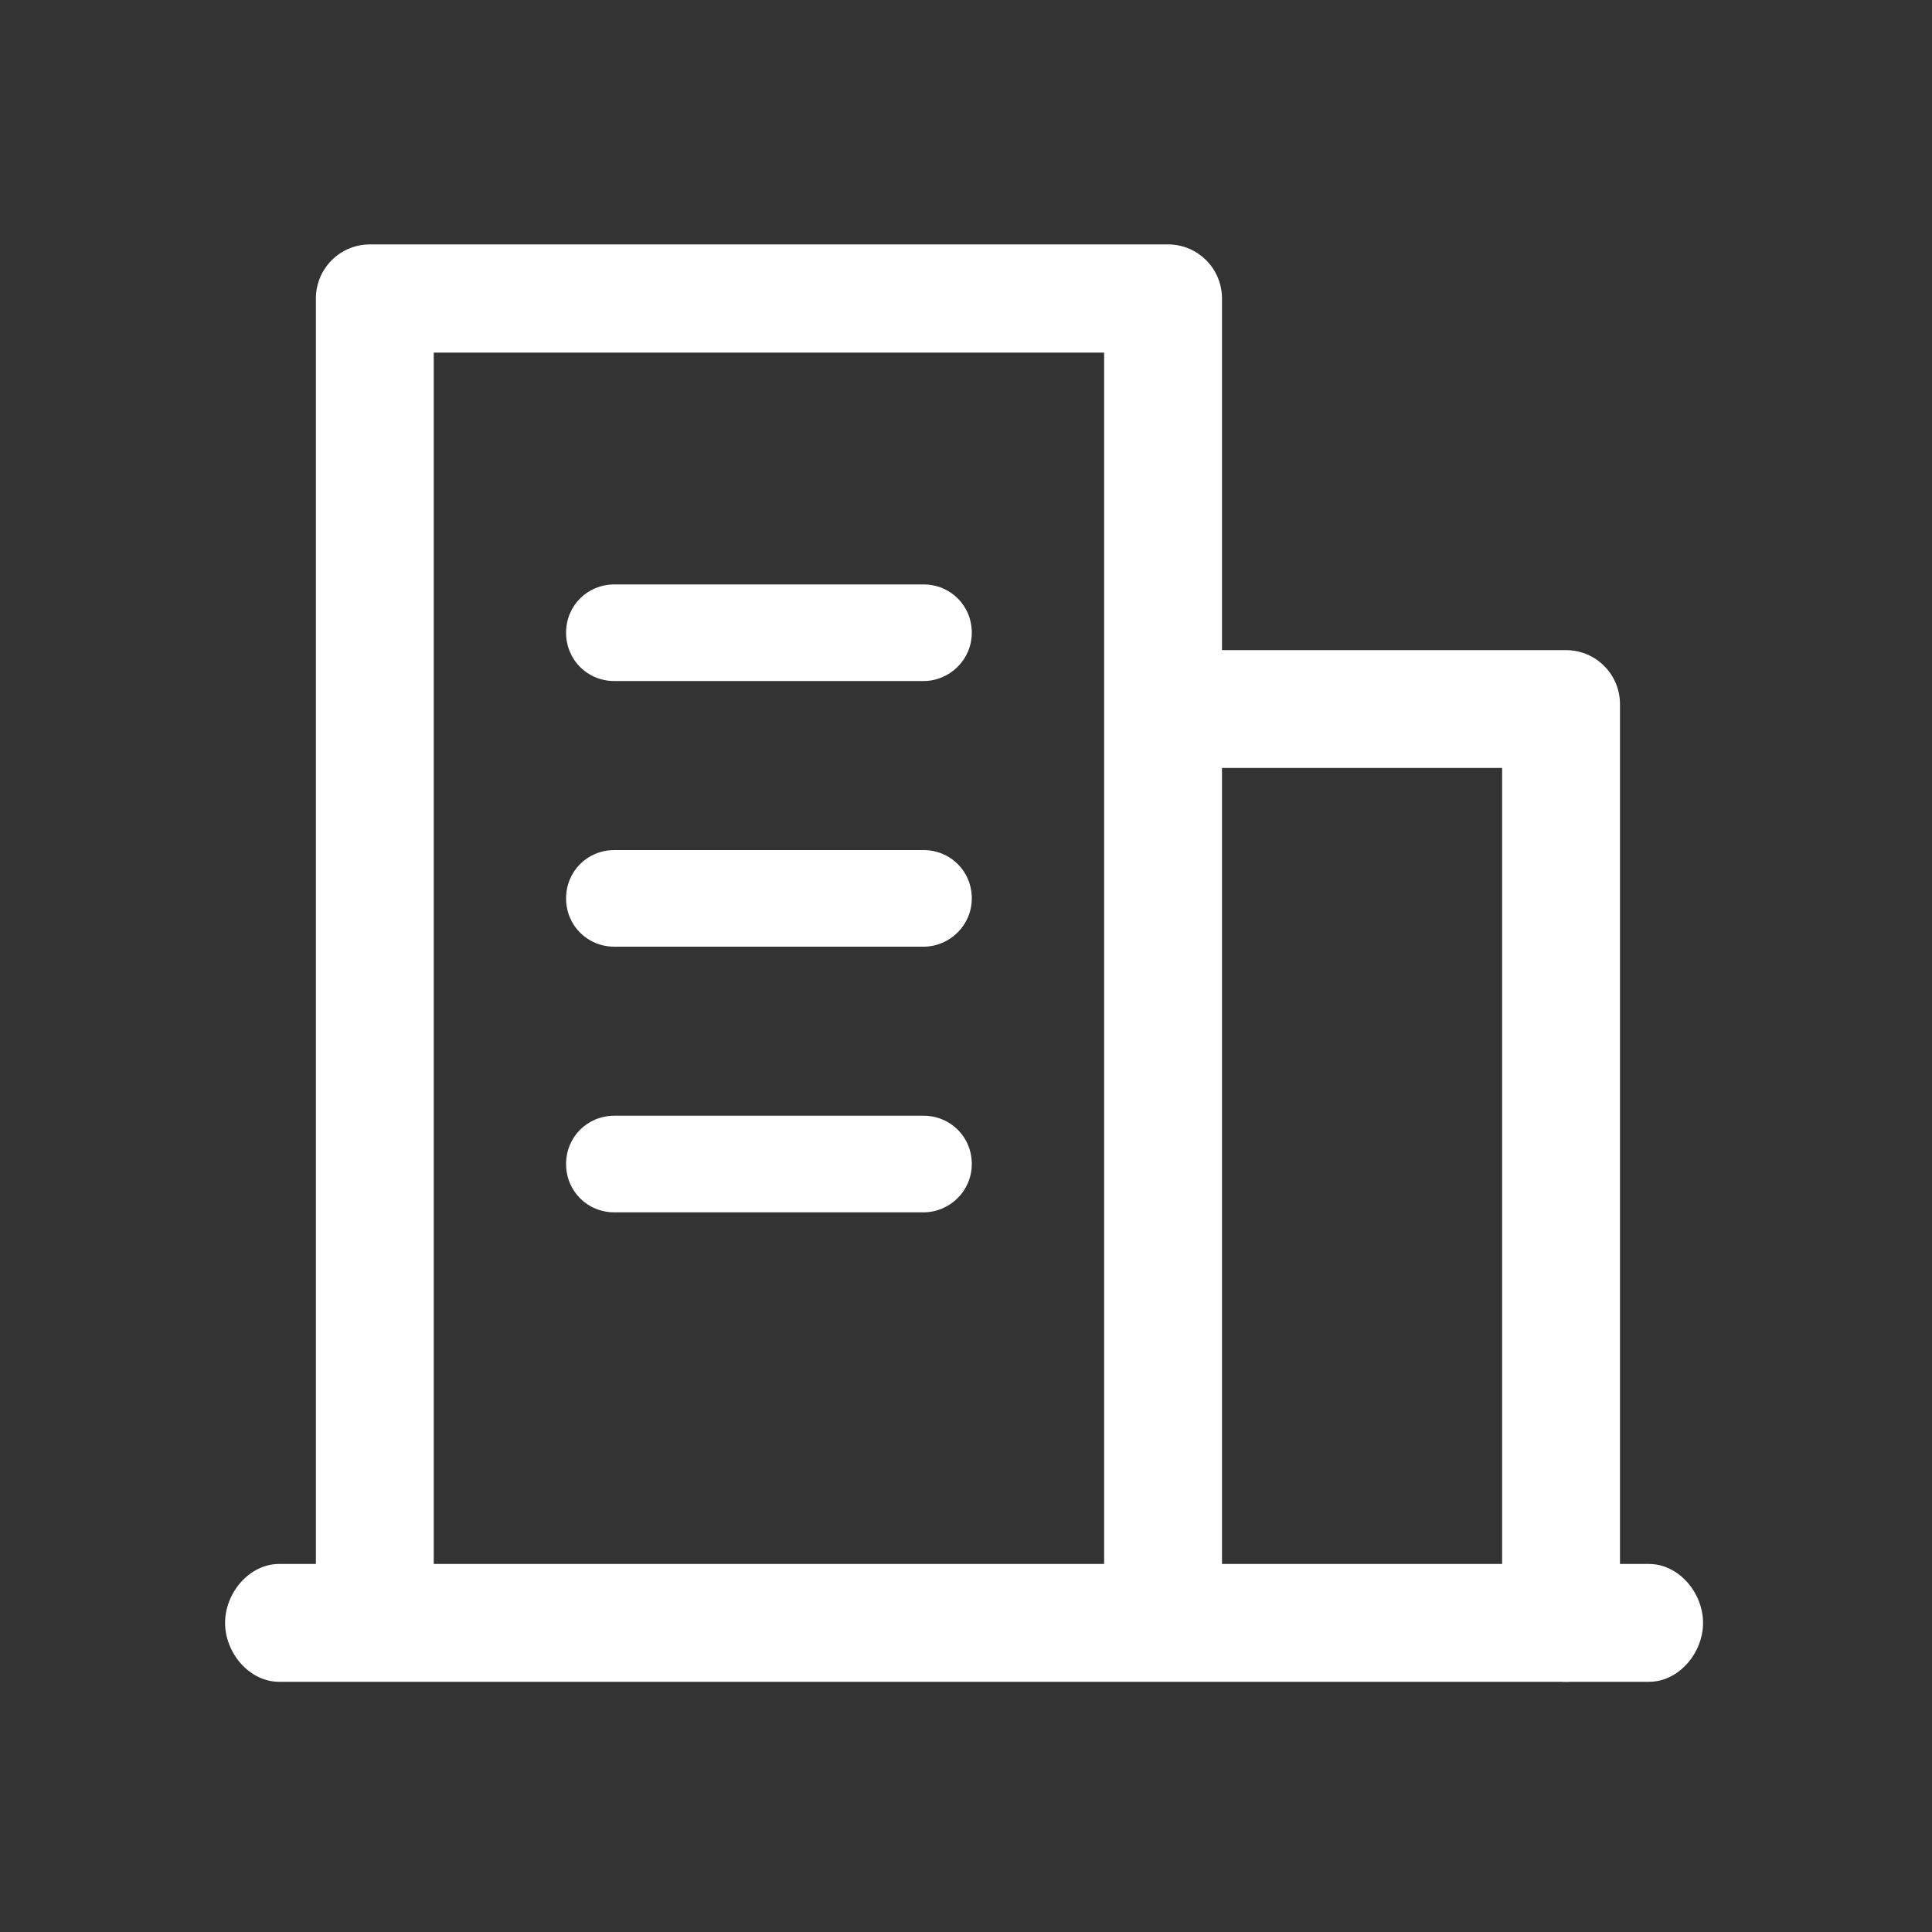 <svg width="60" height="60" viewBox="0 0 60 60" fill="none" xmlns="http://www.w3.org/2000/svg">
<rect x="0" y="0" width="60" height="60" fill="#333333" stroke="none"/>
<path d="M51.21 52.23H8.67C7.74 52.23 6.99 51.33 6.99 50.4C6.99 49.47 7.74 48.57 8.67 48.57H51.21C52.14 48.57 52.89 49.47 52.89 50.4C52.89 51.33 52.14 52.23 51.21 52.23V52.23Z" fill="white"/>
<path d="M36.12 51.9C35.19 51.9 34.29 51.15 34.29 50.22V10.95H13.47V50.22C13.47 51.15 12.72 51.9 11.79 51.9C10.44 51.9 9.81 51.15 9.81 50.22V9.27C9.81 8.34 10.56 7.59 11.49 7.59H36.27C37.2 7.59 37.95 8.34 37.95 9.27V50.22C37.95 51.15 37.05 51.9 36.12 51.9V51.9Z" fill="white"/>
<path d="M48.63 52.23C47.7 52.23 46.65 51.48 46.65 50.55V23.85H37.41C36.48 23.85 35.73 22.77 35.73 21.87C35.73 20.97 36.48 20.19 37.41 20.19H48.63C49.56 20.19 50.31 20.94 50.31 21.87V50.55C50.31 51.48 49.59 52.23 48.63 52.23ZM28.68 21.15H19.08C18.24 21.15 17.58 20.49 17.58 19.65C17.58 18.81 18.24 18.15 19.08 18.15H28.68C29.52 18.15 30.18 18.81 30.18 19.65C30.18 20.49 29.49 21.15 28.68 21.15ZM28.68 29.4H19.08C18.24 29.4 17.58 28.74 17.58 27.9C17.58 27.06 18.24 26.4 19.08 26.4H28.68C29.52 26.4 30.18 27.06 30.18 27.9C30.18 28.74 29.49 29.4 28.68 29.4ZM28.68 37.65H19.08C18.24 37.65 17.58 36.99 17.58 36.15C17.58 35.31 18.24 34.65 19.08 34.65H28.68C29.52 34.65 30.18 35.31 30.18 36.15C30.18 36.99 29.49 37.65 28.68 37.65Z" fill="white"/>
</svg>
